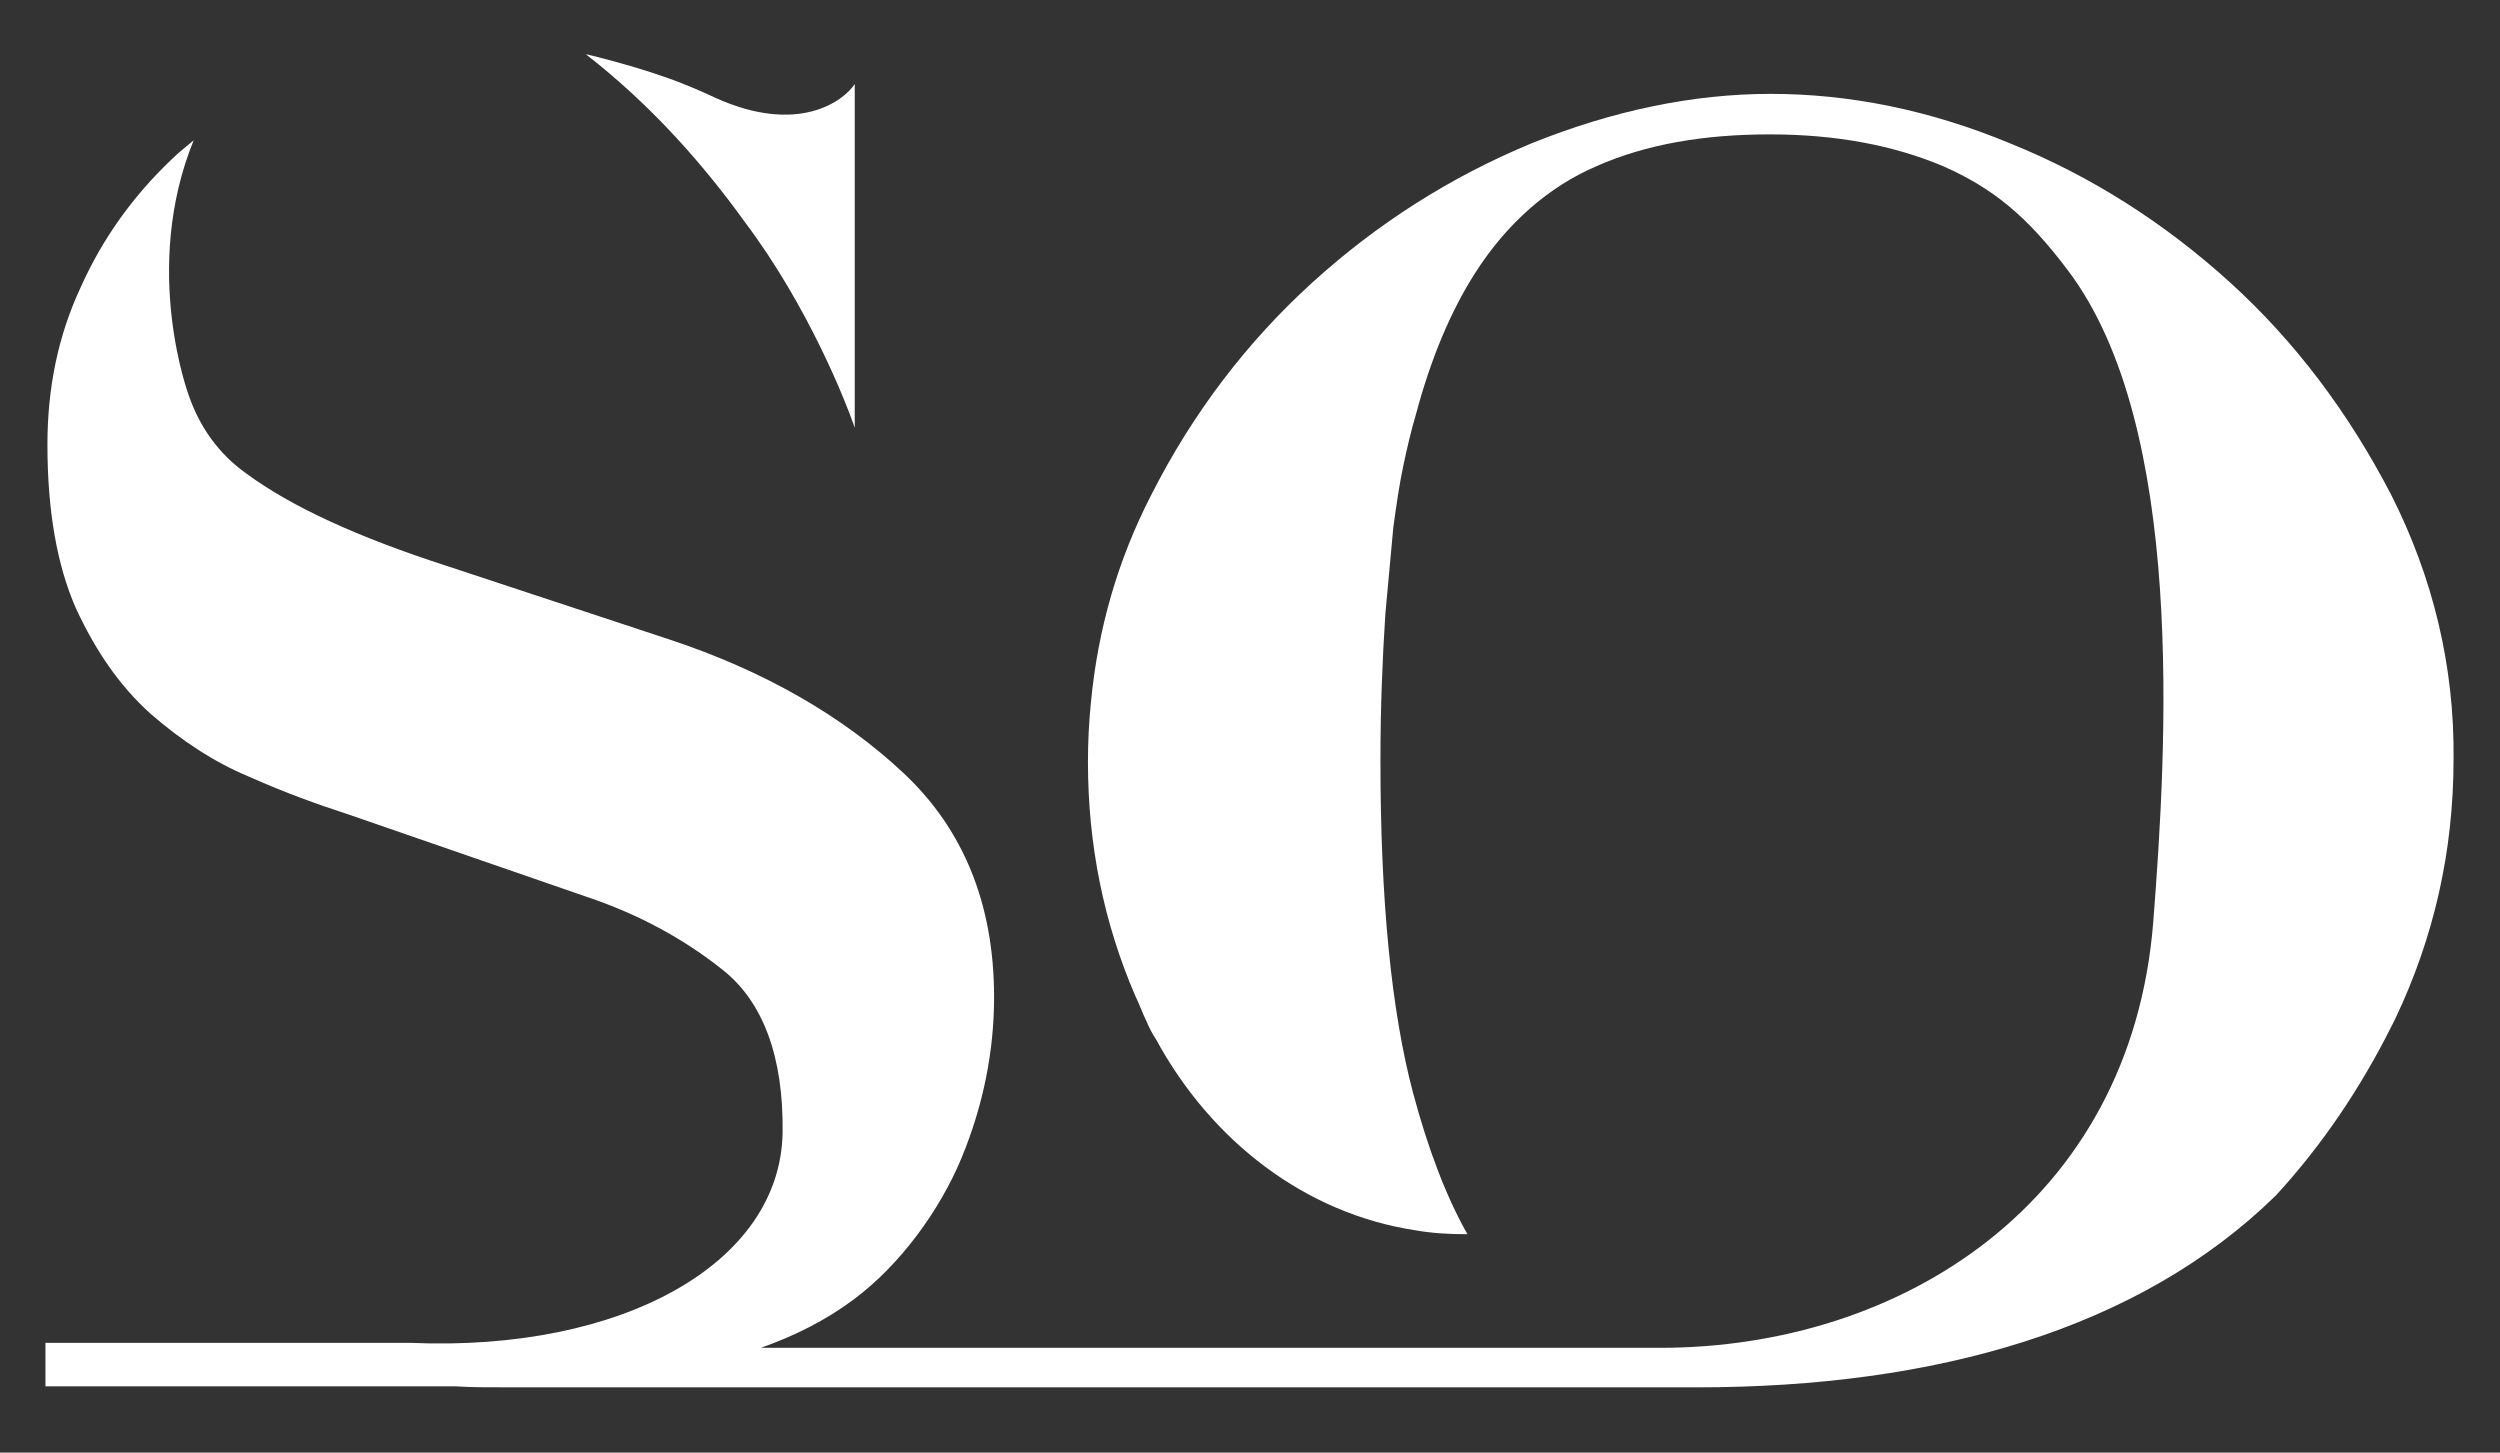 <?xml version="1.0" encoding="utf-8"?>
<!-- Generator: Adobe Illustrator 24.1.0, SVG Export Plug-In . SVG Version: 6.00 Build 0)  -->
<!DOCTYPE svg PUBLIC "-//W3C//DTD SVG 1.1//EN" "http://www.w3.org/Graphics/SVG/1.1/DTD/svg11.dtd">
<svg version="1.1" id="Camada_1" xmlns:x="http://ns.adobe.com/Extensibility/1.0/" xmlns:i="http://ns.adobe.com/AdobeIllustrator/10.0/" xmlns:graph="http://ns.adobe.com/Graphs/1.0/"
	 xmlns="http://www.w3.org/2000/svg" xmlns:xlink="http://www.w3.org/1999/xlink" x="0px" y="0px" viewBox="0 0 253 147"
	 style="enable-background:new 0 0 253 147;" xml:space="preserve">
<rect x="0" y="0" width="253" height="147" fill="#333333" stroke="none"/>
<style type="text/css">
	.st0{fill-rule:evenodd;clip-rule:evenodd;fill:#FFFFFF;}
	.st1{fill-rule:evenodd;clip-rule:evenodd;fill:#56554F;}
</style>
<g>
	<path class="st0" d="M67,7.7c-2-0.7-4.4-1.4-7.2-2.1c-0.1,0-0.3-0.1-0.5-0.1c6.7,5.2,12,11.3,16.1,17c6.4,8.5,10.2,18.2,11,20.5
		c0,0.1,0.1,0.2,0.1,0.3c0,0,0,0.1,0,0.1c0,0.1,0,0.1,0,0.1v-35c-1.1,1.7-5.7,5.2-14.1,1.4C70.9,9.2,69.1,8.4,67,7.7z"/>
	<path class="st0" d="M242,50.1c-4.3-8.3-9.7-15.5-16.3-21.5c-6.6-6-14.1-10.8-22.3-14.1c-8.2-3.4-16.3-5-24.2-5
		c-7.9,0-16,1.7-24.2,5c-8.2,3.4-15.6,8.1-22.2,14.1c-6.6,6-12.1,13.2-16.3,21.5c-3.4,6.6-5.4,13.6-6.1,21c-0.2,2-0.3,4-0.3,6
		c0,8.4,1.6,16.3,4.8,23.7c0.4,0.8,0.7,1.7,1.1,2.5c0.3,0.7,0.6,1.3,1,1.9c5.6,10.3,15.1,17.6,26.2,19.3c1.7,0.3,3.4,0.4,5.1,0.4
		h0.2c-2.2-3.9-4-8.7-5.5-14.3c-2.2-8.3-3.3-19.5-3.3-33.6c0-5.4,0.2-10.3,0.5-14.9l0.8-8.7c0.3-2.2,0.6-4.3,1-6.2
		c0.4-1.9,0.8-3.6,1.3-5.3c1.5-5.6,3.5-10.4,6-14.3c3.2-5,7.4-8.7,12.3-10.8c5-2.2,10.8-3.2,17.5-3.2c6.7,0,12.5,1.1,17.5,3.2
		c5,2.2,8.5,5,12.7,10.6c11.9,15.8,10,48.1,8.6,66c-2.3,28.4-25.6,43-49.9,43c-2.2,0-8.8,0-8.8,0h-47.2v0H77
		c3.4-1.2,6.6-2.8,9.4-4.9c4.7-3.5,8.7-9,10.9-14.3c2.2-5.3,3.3-10.8,3.3-16.3c0-9.4-3.1-17-9.2-22.7c-6.1-5.7-14-10.3-23.7-13.5
		l-22.4-7.4c-9-2.9-15.8-6-20.4-9.4c-2.8-2-4.7-4.7-5.8-7.9c0,0-4.8-12.8,0.5-25.8c-0.7,0.6-1.5,1.2-2.2,1.9c-3.9,3.7-7,8-9.2,12.9
		c-2.3,4.9-3.4,10.2-3.4,16c0,6.8,1,12.3,2.9,16.6c2,4.3,4.4,7.8,7.5,10.6c3.1,2.7,6.4,4.9,10,6.4c3.6,1.6,6.9,2.8,10,3.8l24,8.3
		c5.4,1.8,10,4.3,14,7.5c4,3.2,6.1,8.7,6,16.4c-0.2,13.3-16.3,22.2-37.6,21.3H4.6v4.4h41.6c1.3,0.1,3.3,0.1,5.7,0.1l0,0h119.8
		c24.2,0,44.8-5.9,58.6-19.4c4.7-5.1,8.6-10.9,11.8-17.3c0.1-0.2,0.2-0.4,0.3-0.6c3.9-8.2,5.9-16.9,5.9-26.3
		C248.4,67.4,246.2,58.4,242,50.1z"/>
</g>
</svg>
